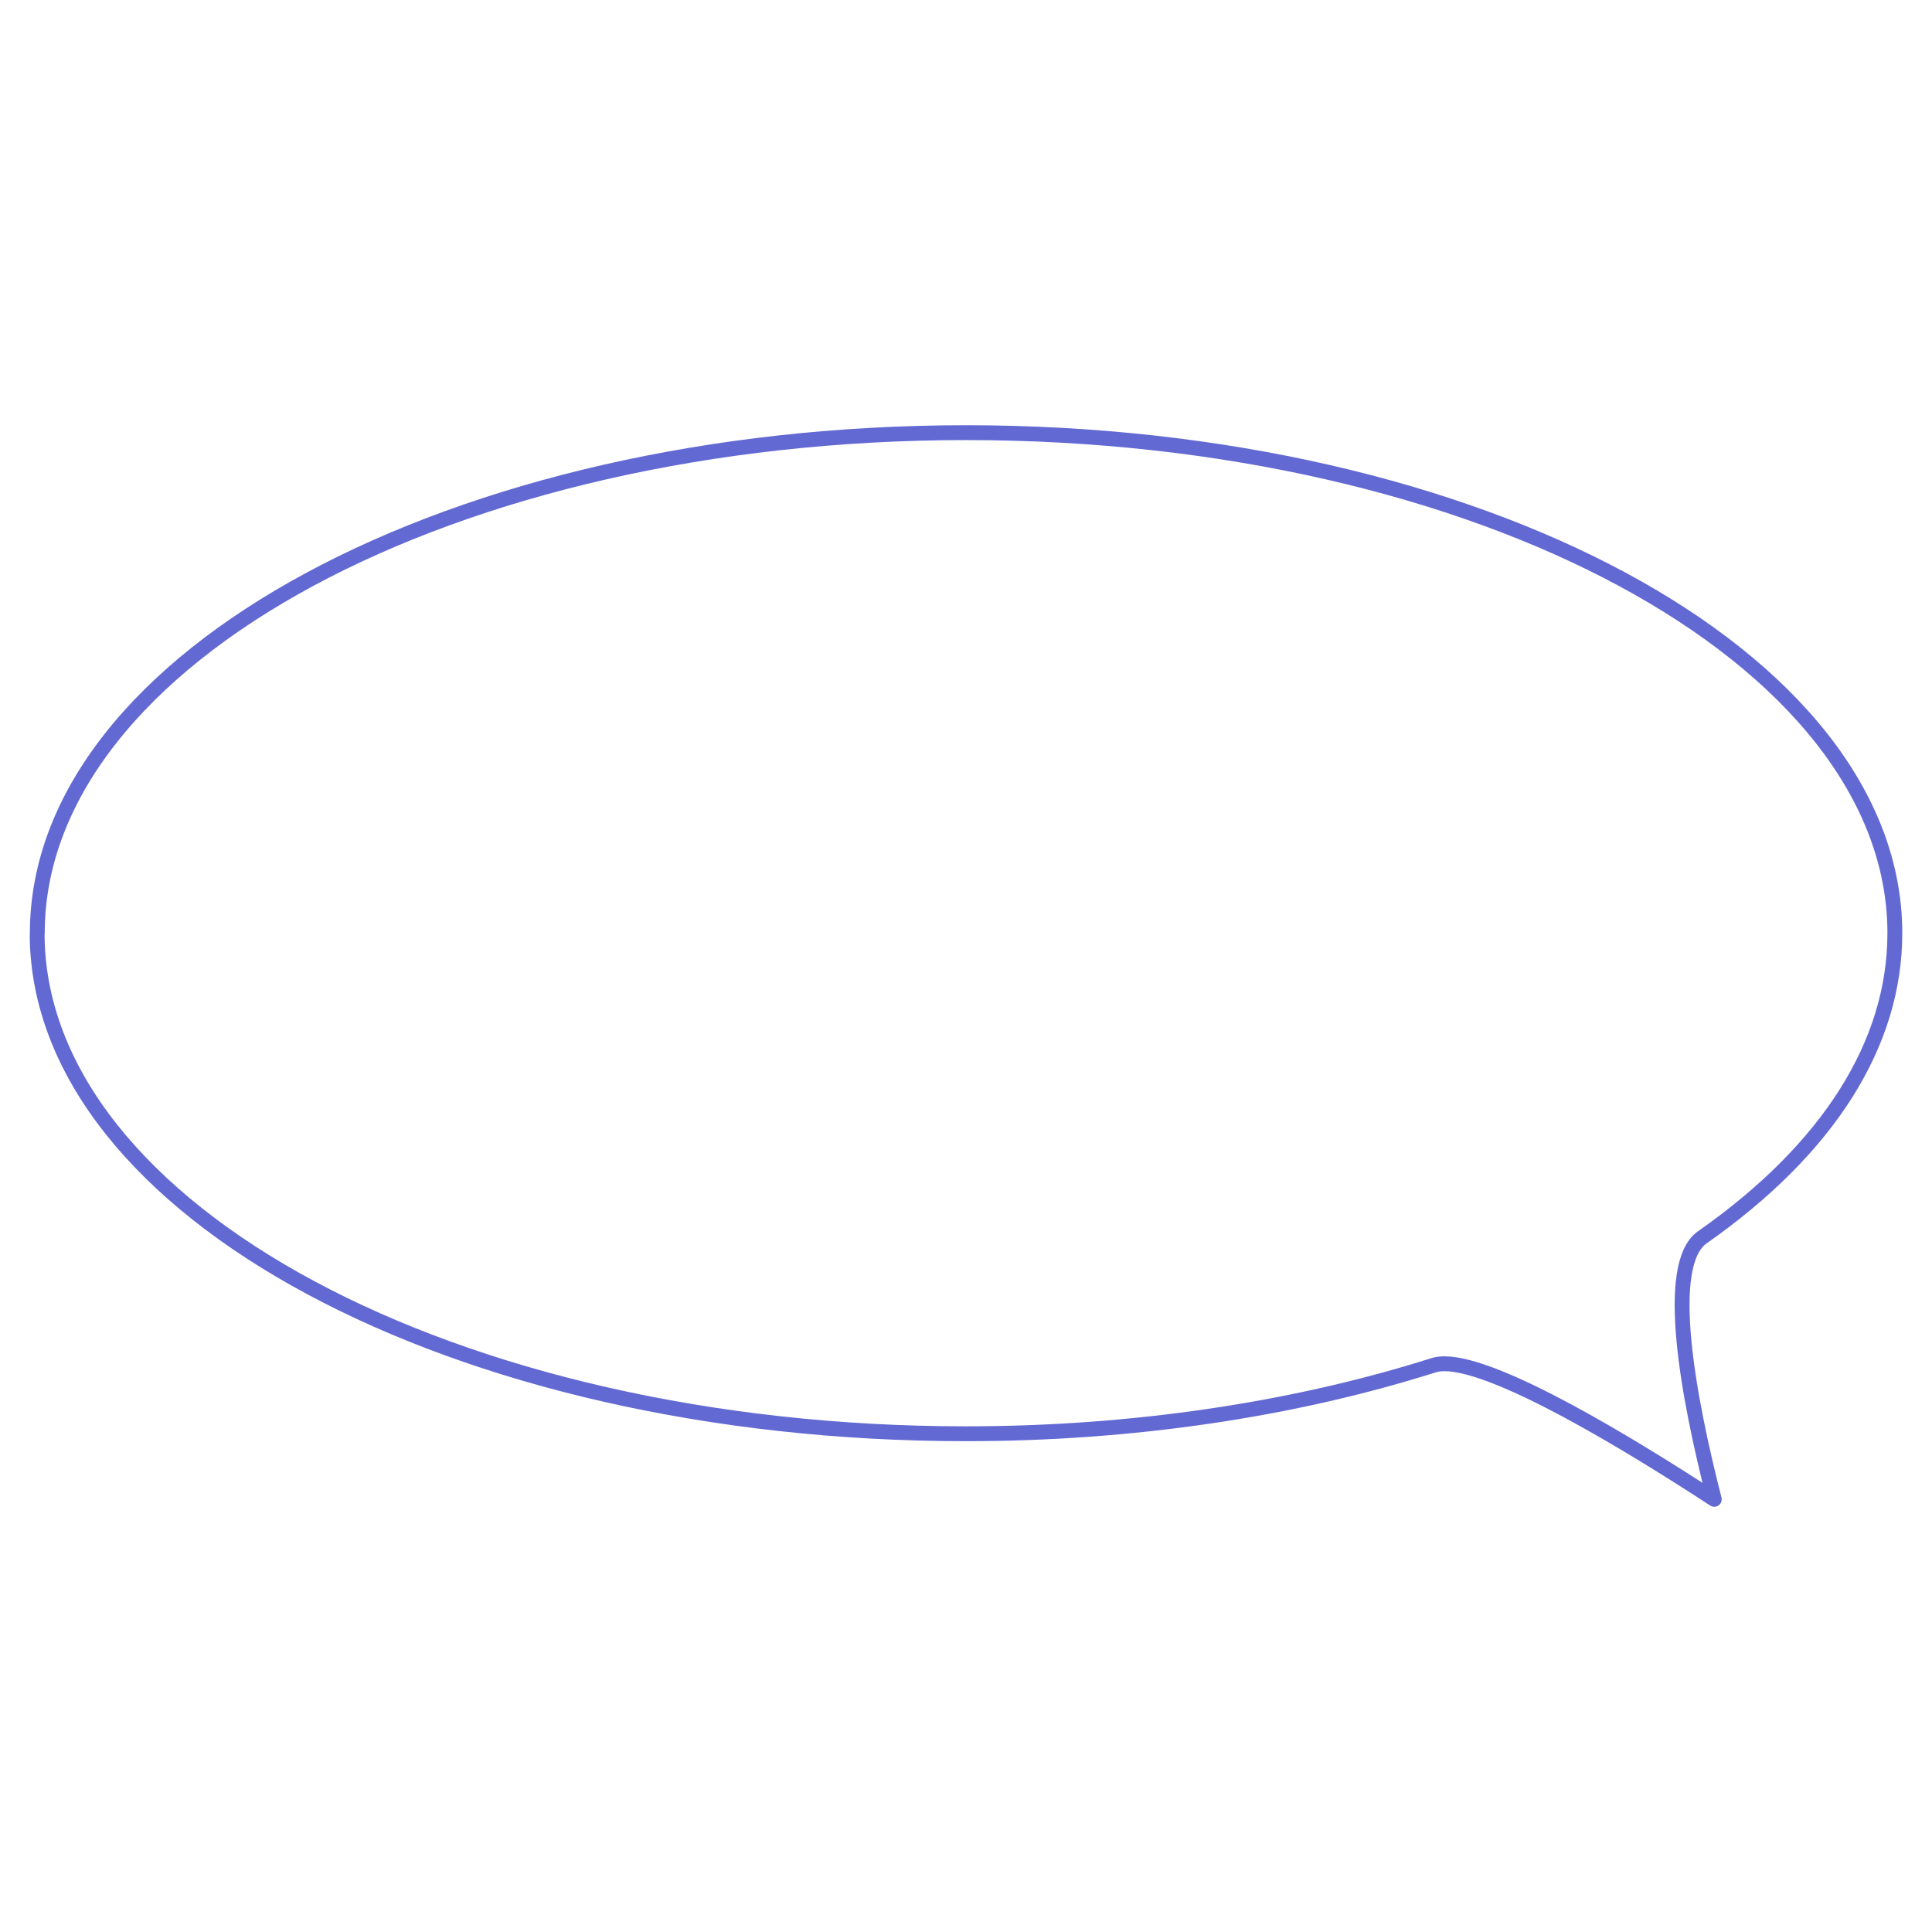 <?xml version="1.0" encoding="utf-8"?>
<!-- Generator: Adobe Illustrator 27.5.0, SVG Export Plug-In . SVG Version: 6.00 Build 0)  -->
<svg version="1.1" id="Calque_1" xmlns="http://www.w3.org/2000/svg" xmlns:xlink="http://www.w3.org/1999/xlink" x="0px" y="0px"
	 viewBox="0 0 260 260" style="enable-background:new 0 0 260 260;" xml:space="preserve">
<style type="text/css">
	.st0{fill:none;stroke:#6369D2;stroke-width:2;stroke-linecap:round;stroke-linejoin:round;stroke-miterlimit:10;}
</style>
<g>
	<path class="st0" d="M194.388,183.527c7.133,0,24.838,10.752,36.312,18.248
		c-3.516-13.74-6.851-31.602-1.606-35.264C246.04,154.631,255,140.48,255,125.588
		c0-37.143-56.071-67.363-124.99-67.363S5.02,88.444,5.02,125.588
		c0,0.108-0.006,0.216-0.02,0.322c0.321,36.996,56.266,67.038,124.987,67.038
		c22.17,0,43.942-3.191,62.959-9.227
		C193.361,183.59,193.844,183.527,194.388,183.527z"/>
</g>
</svg>
